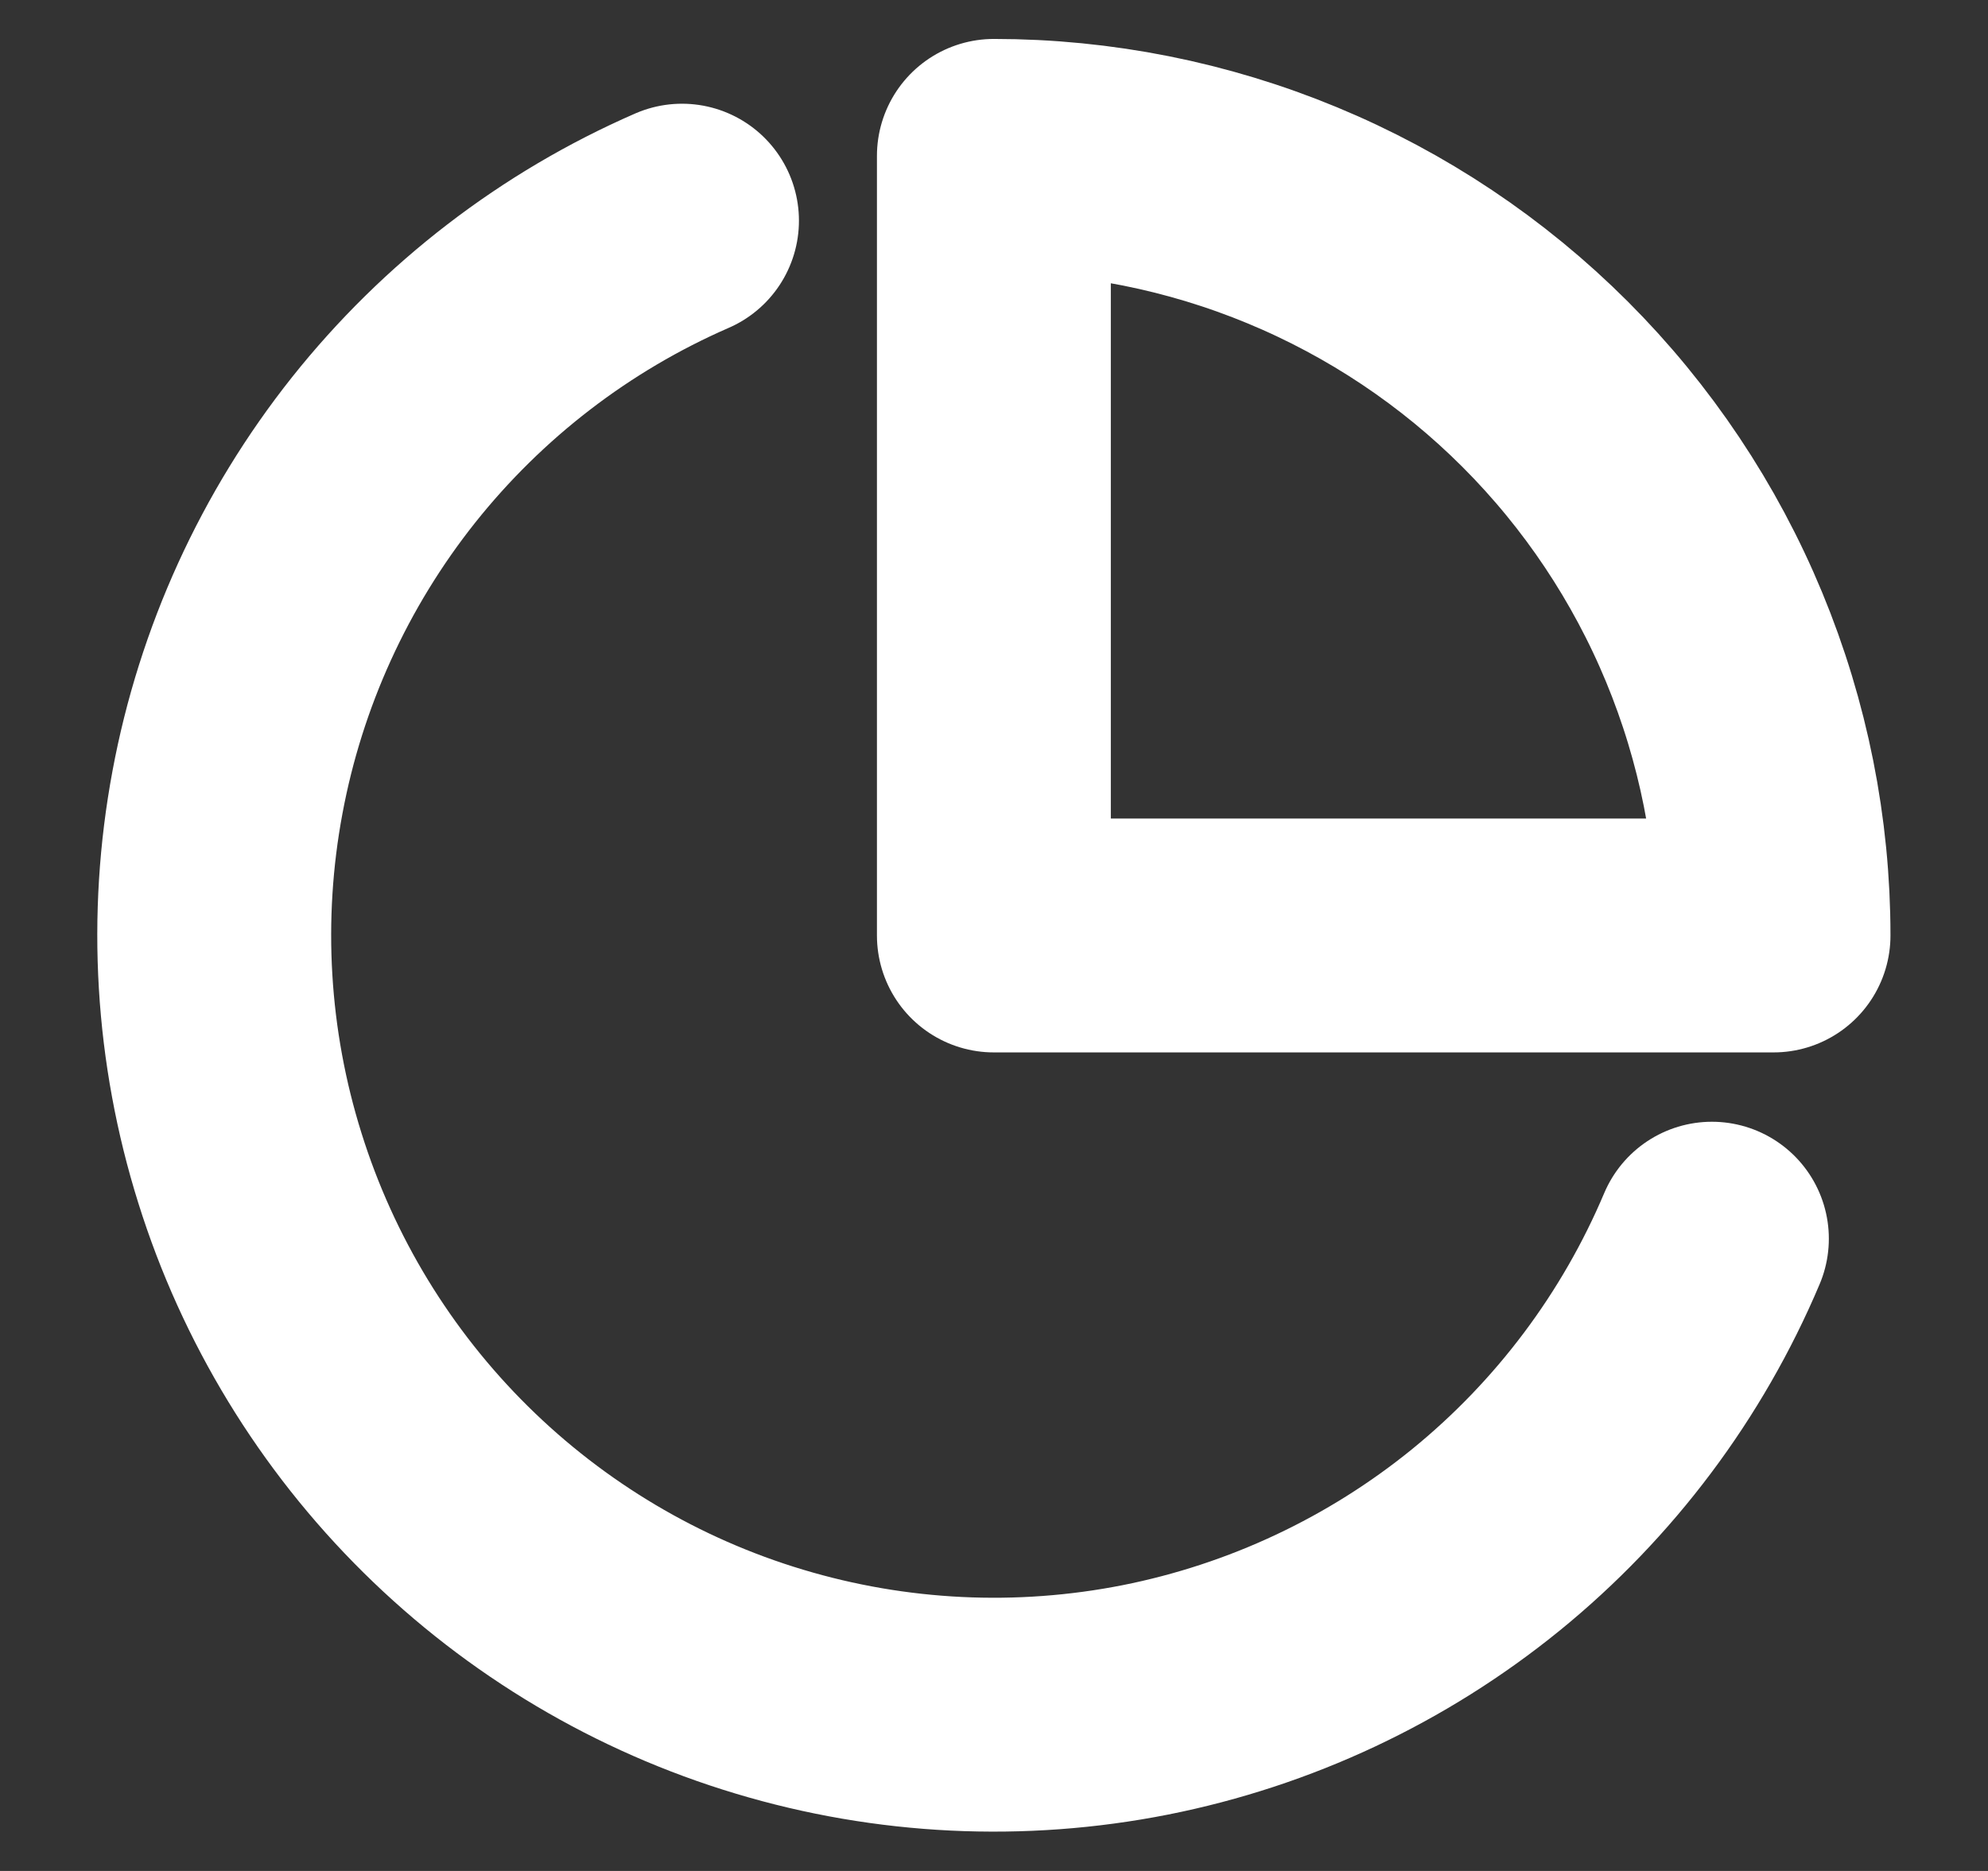 <svg width="17" height="16" viewBox="0 0 17 16" fill="none" xmlns="http://www.w3.org/2000/svg">
<rect x="0" y="0" width="17" height="16" fill="#333333" stroke="none"/>
<g clip-path="url(#clip0_8093_2063)">
<path d="M14.639 10.593C14.215 11.596 13.552 12.48 12.707 13.168C11.862 13.855 10.862 14.325 9.794 14.537C8.726 14.748 7.622 14.695 6.579 14.381C5.536 14.068 4.586 13.503 3.812 12.738C3.037 11.972 2.462 11.028 2.137 9.989C1.811 8.95 1.745 7.847 1.945 6.776C2.144 5.706 2.603 4.7 3.28 3.848C3.958 2.996 4.834 2.322 5.832 1.887M15.166 8C15.166 7.124 14.993 6.258 14.658 5.449C14.323 4.64 13.832 3.905 13.213 3.286C12.594 2.667 11.859 2.176 11.05 1.841C10.241 1.506 9.374 1.333 8.499 1.333V8H15.166Z" stroke="white" stroke-width="2" stroke-linecap="round" stroke-linejoin="round"/>
</g>
<defs>
<clipPath id="clip0_8093_2063">
<rect width="16" height="16" fill="white" transform="translate(0.5)"/>
</clipPath>
</defs>
</svg>
